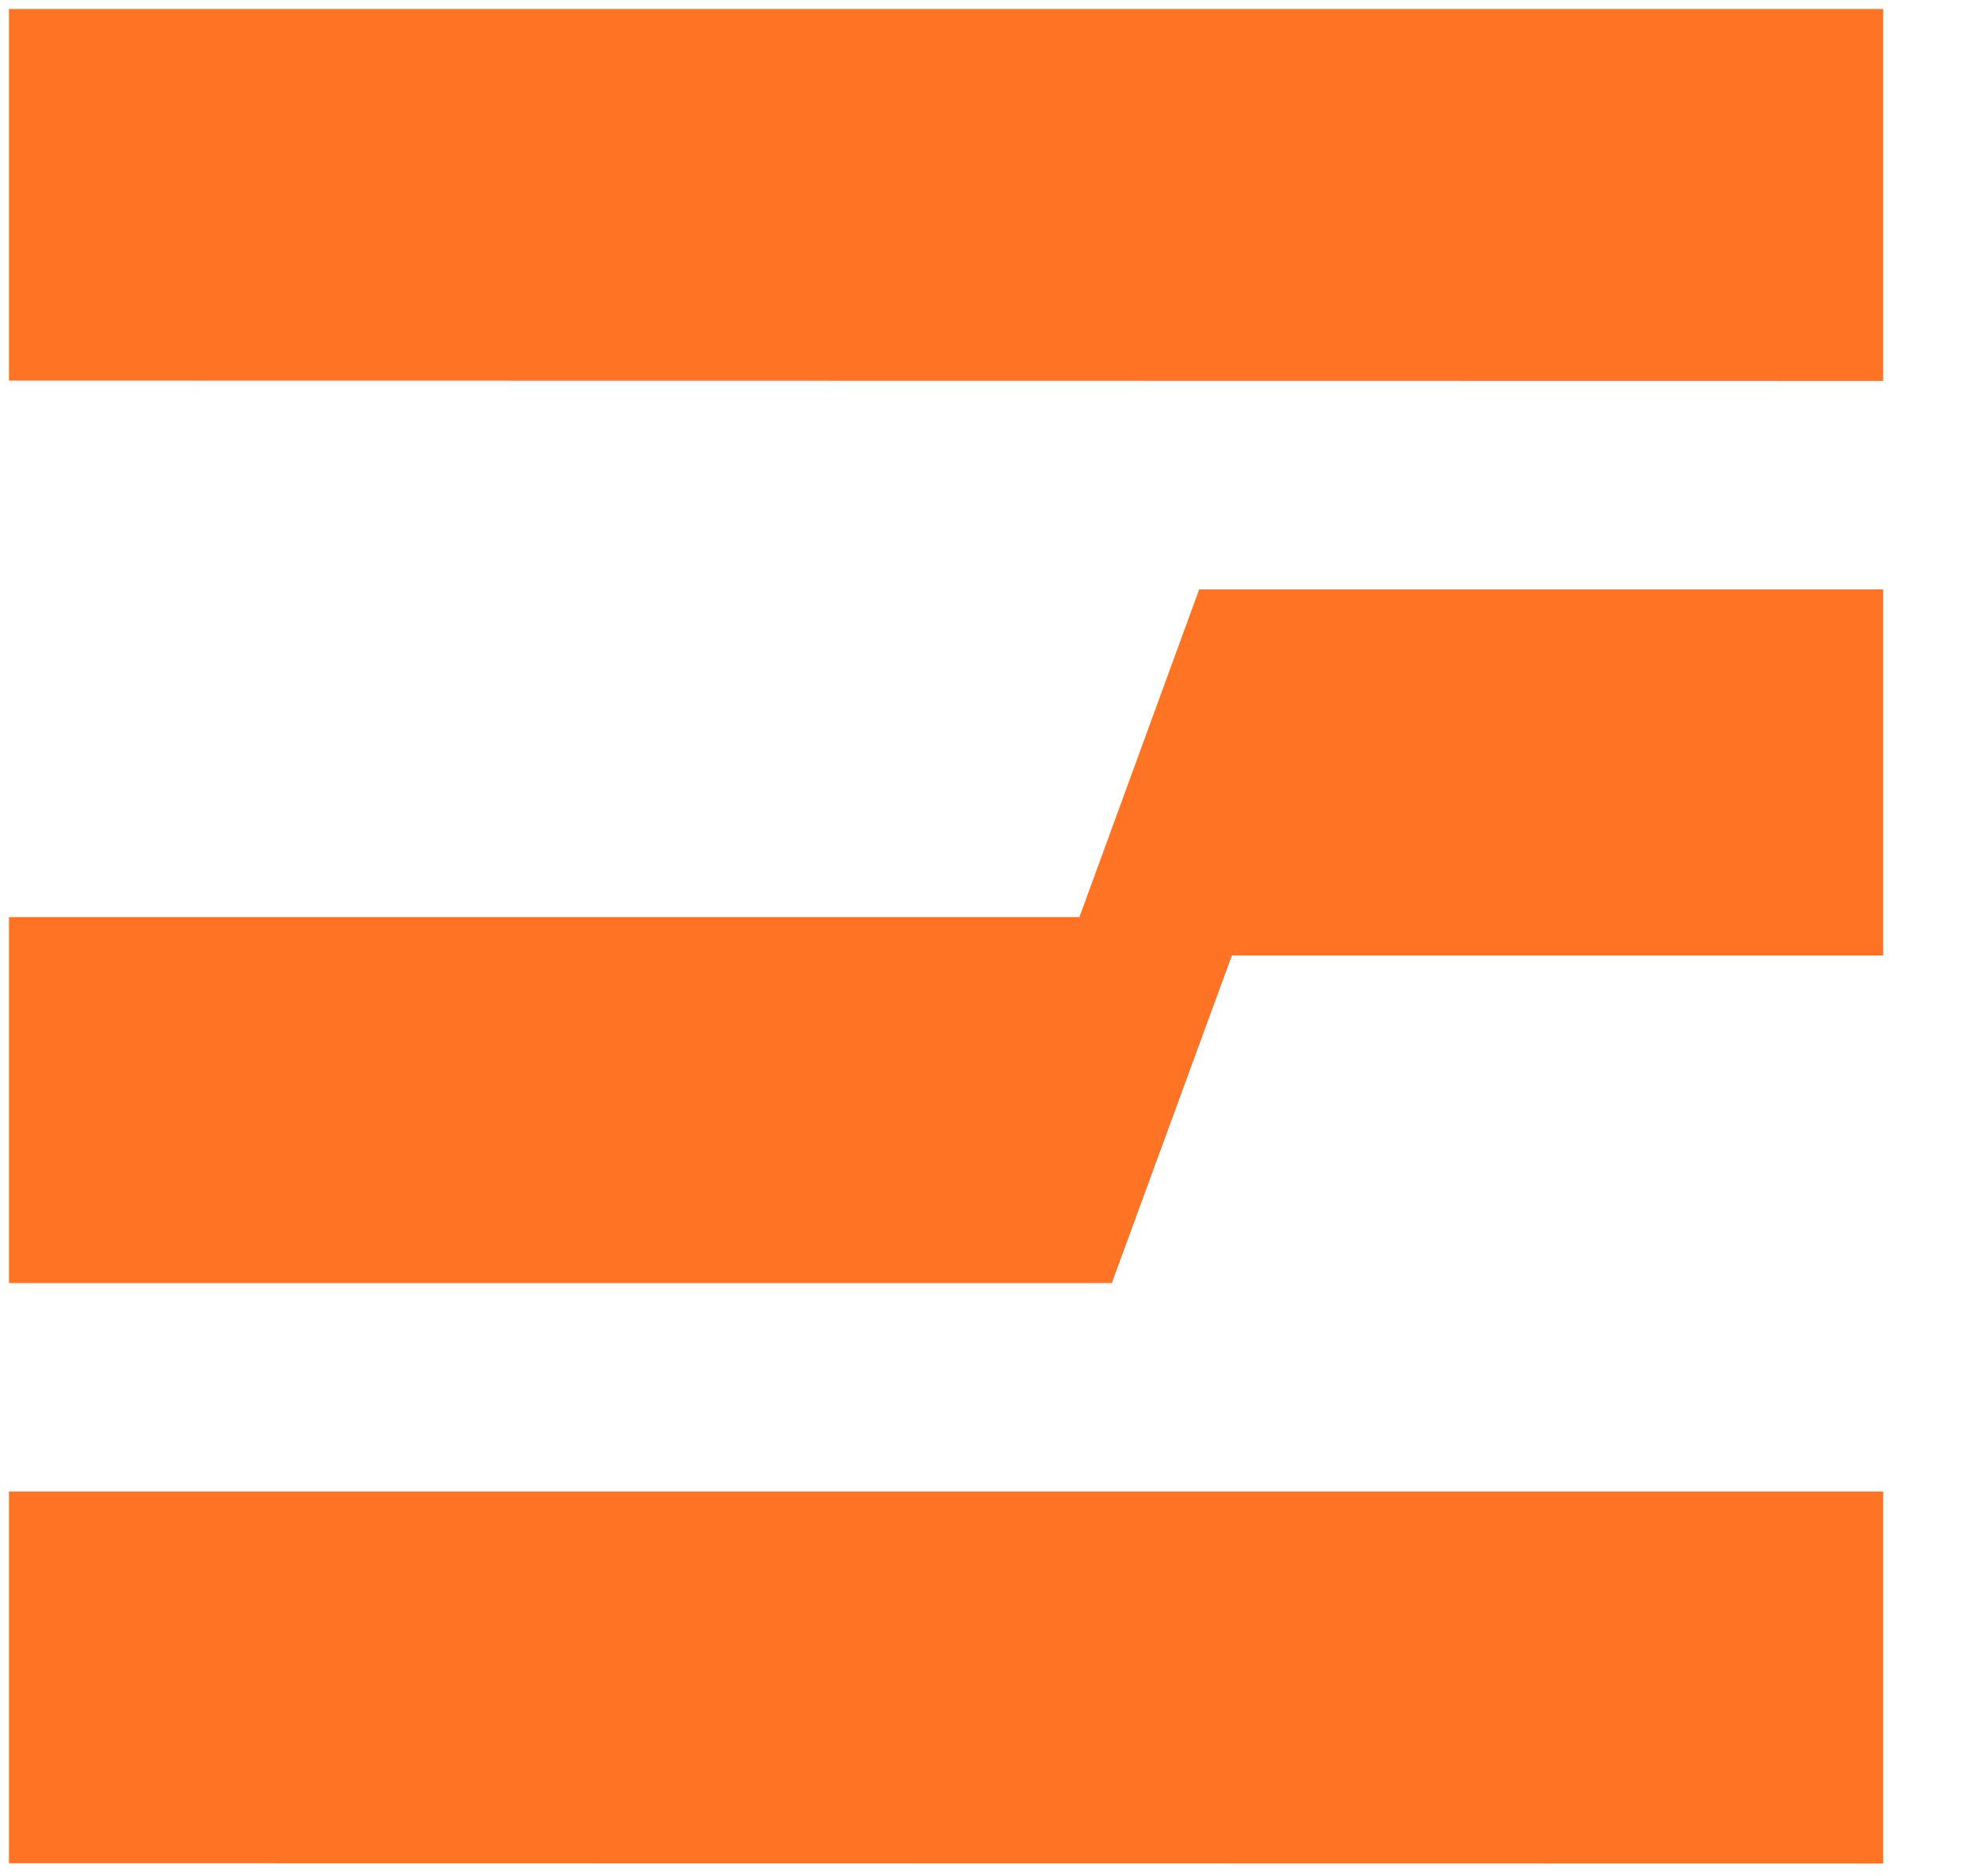 <svg width="38" height="36" viewBox="0 0 38 36" fill="none" xmlns="http://www.w3.org/2000/svg">
    <path d="M0.172 0.172V7.303L36.124 7.309V0.172H0.172Z" fill="#FF7324"/>
    <path d="M20.706 17.596H0.172V24.617H21.328L23.631 18.331H36.124V11.309H23.003L20.706 17.596Z" fill="#FF7324"/>
    <path d="M0.172 35.748L36.124 35.754V28.617H0.172V35.748Z" fill="#FF7324"/>
</svg>
